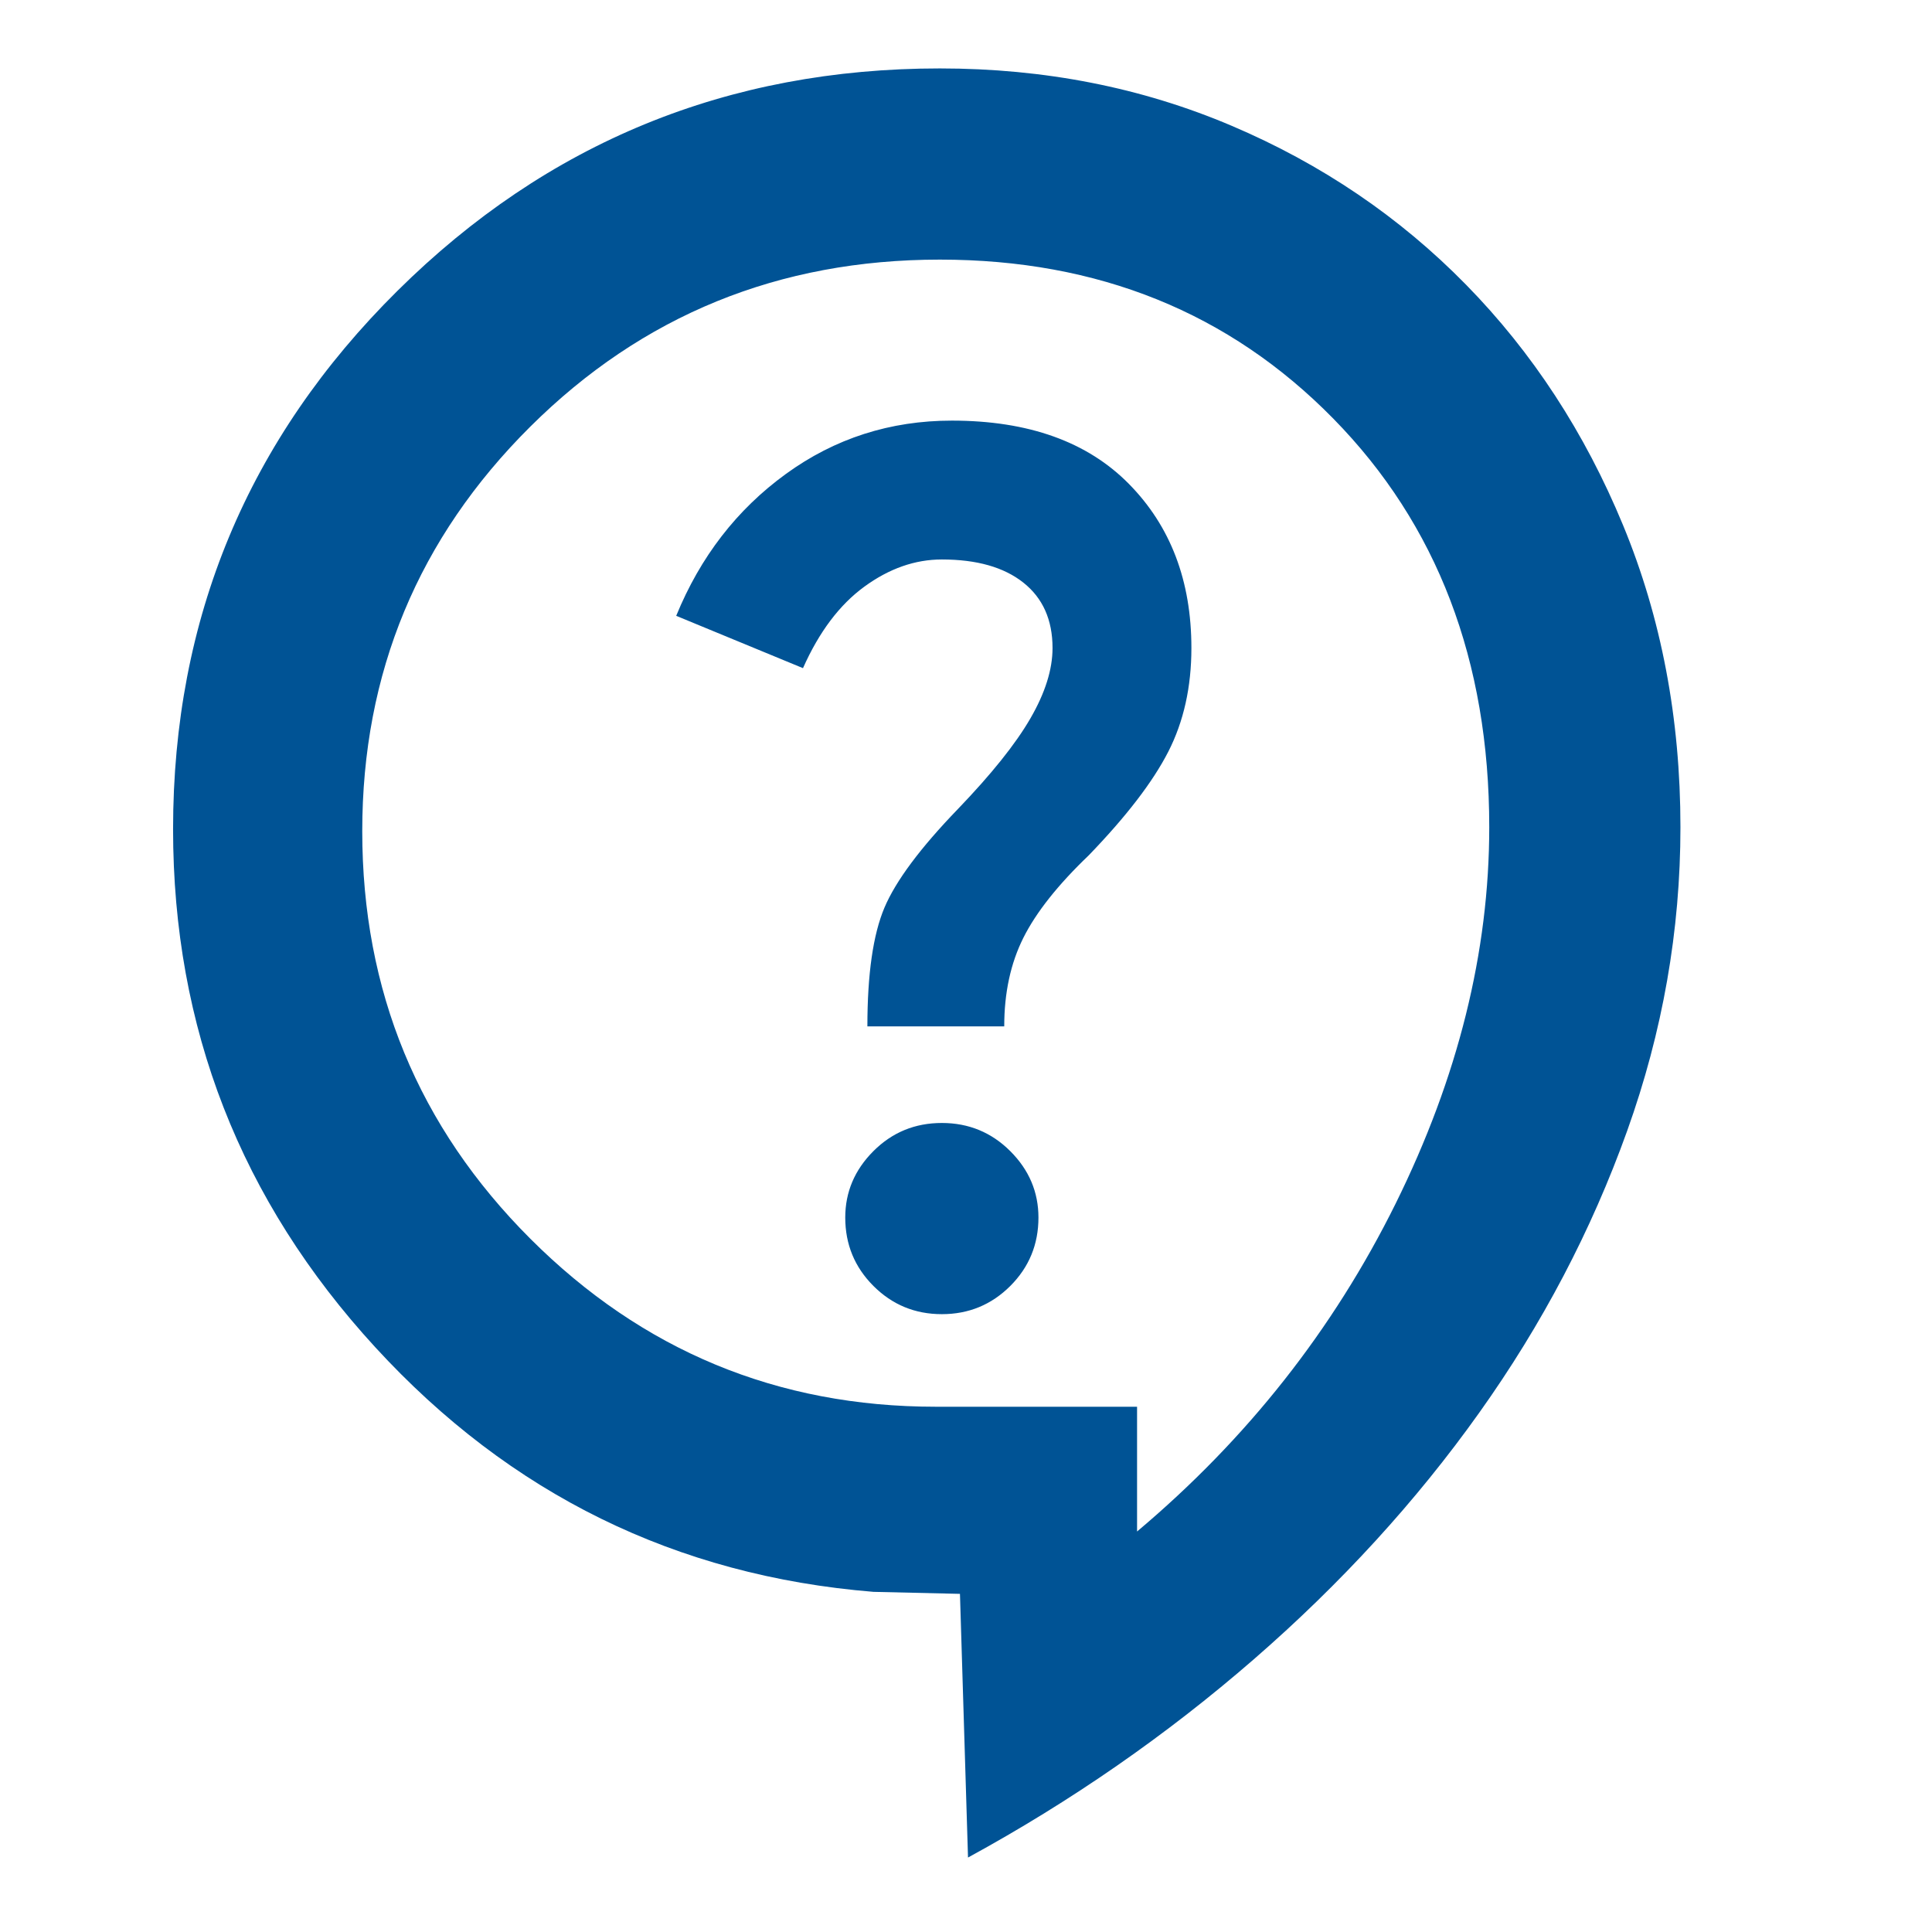 <?xml version="1.0" encoding="utf-8"?>
<!-- Generator: Adobe Illustrator 16.0.0, SVG Export Plug-In . SVG Version: 6.00 Build 0)  -->
<!DOCTYPE svg PUBLIC "-//W3C//DTD SVG 1.1//EN" "http://www.w3.org/Graphics/SVG/1.1/DTD/svg11.dtd">
<svg version="1.1" id="Layer_1" xmlns="http://www.w3.org/2000/svg" xmlns:xlink="http://www.w3.org/1999/xlink" x="0px" y="0px"
	 width="48px" height="48px" viewBox="0 0 48 48" enable-background="new 0 0 48 48" xml:space="preserve">
<path fill="#005395" d="M24.05,46.15l-0.2-6.551l-2.15-0.05c-4.9-0.399-9.025-2.425-12.375-6.075C5.975,29.825,4.3,25.533,4.3,20.6
	c0-5.233,1.858-9.692,5.575-13.375C13.592,3.542,18.083,1.7,23.35,1.7c2.6,0,5.017,0.475,7.25,1.425
	c2.234,0.95,4.176,2.267,5.825,3.95c1.65,1.683,2.95,3.675,3.9,5.975c0.95,2.3,1.425,4.8,1.425,7.5c0,2.567-0.441,5.083-1.325,7.55
	s-2.108,4.801-3.675,7c-1.566,2.2-3.434,4.242-5.6,6.125C28.983,43.108,26.617,44.75,24.05,46.15z M28.25,38.05
	c2.733-2.3,4.875-5.017,6.425-8.149C36.225,26.767,37,23.65,37,20.55c0-4.133-1.291-7.517-3.875-10.15s-5.842-3.95-9.775-3.95
	c-4,0-7.392,1.383-10.175,4.15C10.392,13.367,9,16.717,9,20.65c0,3.967,1.392,7.342,4.175,10.125
	c2.784,2.783,6.142,4.175,10.075,4.175h5V38.05z M23.4,32.65c0.667,0,1.233-0.234,1.7-0.7c0.467-0.467,0.7-1.034,0.7-1.7
	c0-0.633-0.233-1.184-0.7-1.65S24.067,27.9,23.4,27.9c-0.667,0-1.233,0.232-1.7,0.699c-0.467,0.467-0.7,1.018-0.7,1.65
	c0,0.666,0.233,1.233,0.7,1.7C22.167,32.416,22.733,32.65,23.4,32.65z M21.55,25.5h3.4c0-0.834,0.158-1.566,0.475-2.2
	c0.317-0.633,0.858-1.316,1.625-2.05c0.934-0.967,1.592-1.825,1.976-2.575c0.383-0.75,0.574-1.608,0.574-2.575
	c0-1.667-0.516-3.025-1.55-4.075c-1.033-1.05-2.5-1.575-4.4-1.575c-1.533,0-2.908,0.441-4.125,1.325S17.4,13.833,16.8,15.3l3.15,1.3
	c0.4-0.9,0.908-1.575,1.525-2.025c0.617-0.45,1.258-0.675,1.925-0.675c0.867,0,1.542,0.192,2.025,0.575S26.15,15.4,26.15,16.1
	c0,0.533-0.184,1.117-0.551,1.75c-0.366,0.633-0.967,1.383-1.8,2.25c-0.933,0.966-1.542,1.783-1.825,2.45
	C21.692,23.217,21.55,24.2,21.55,25.5z"/>
</svg>

